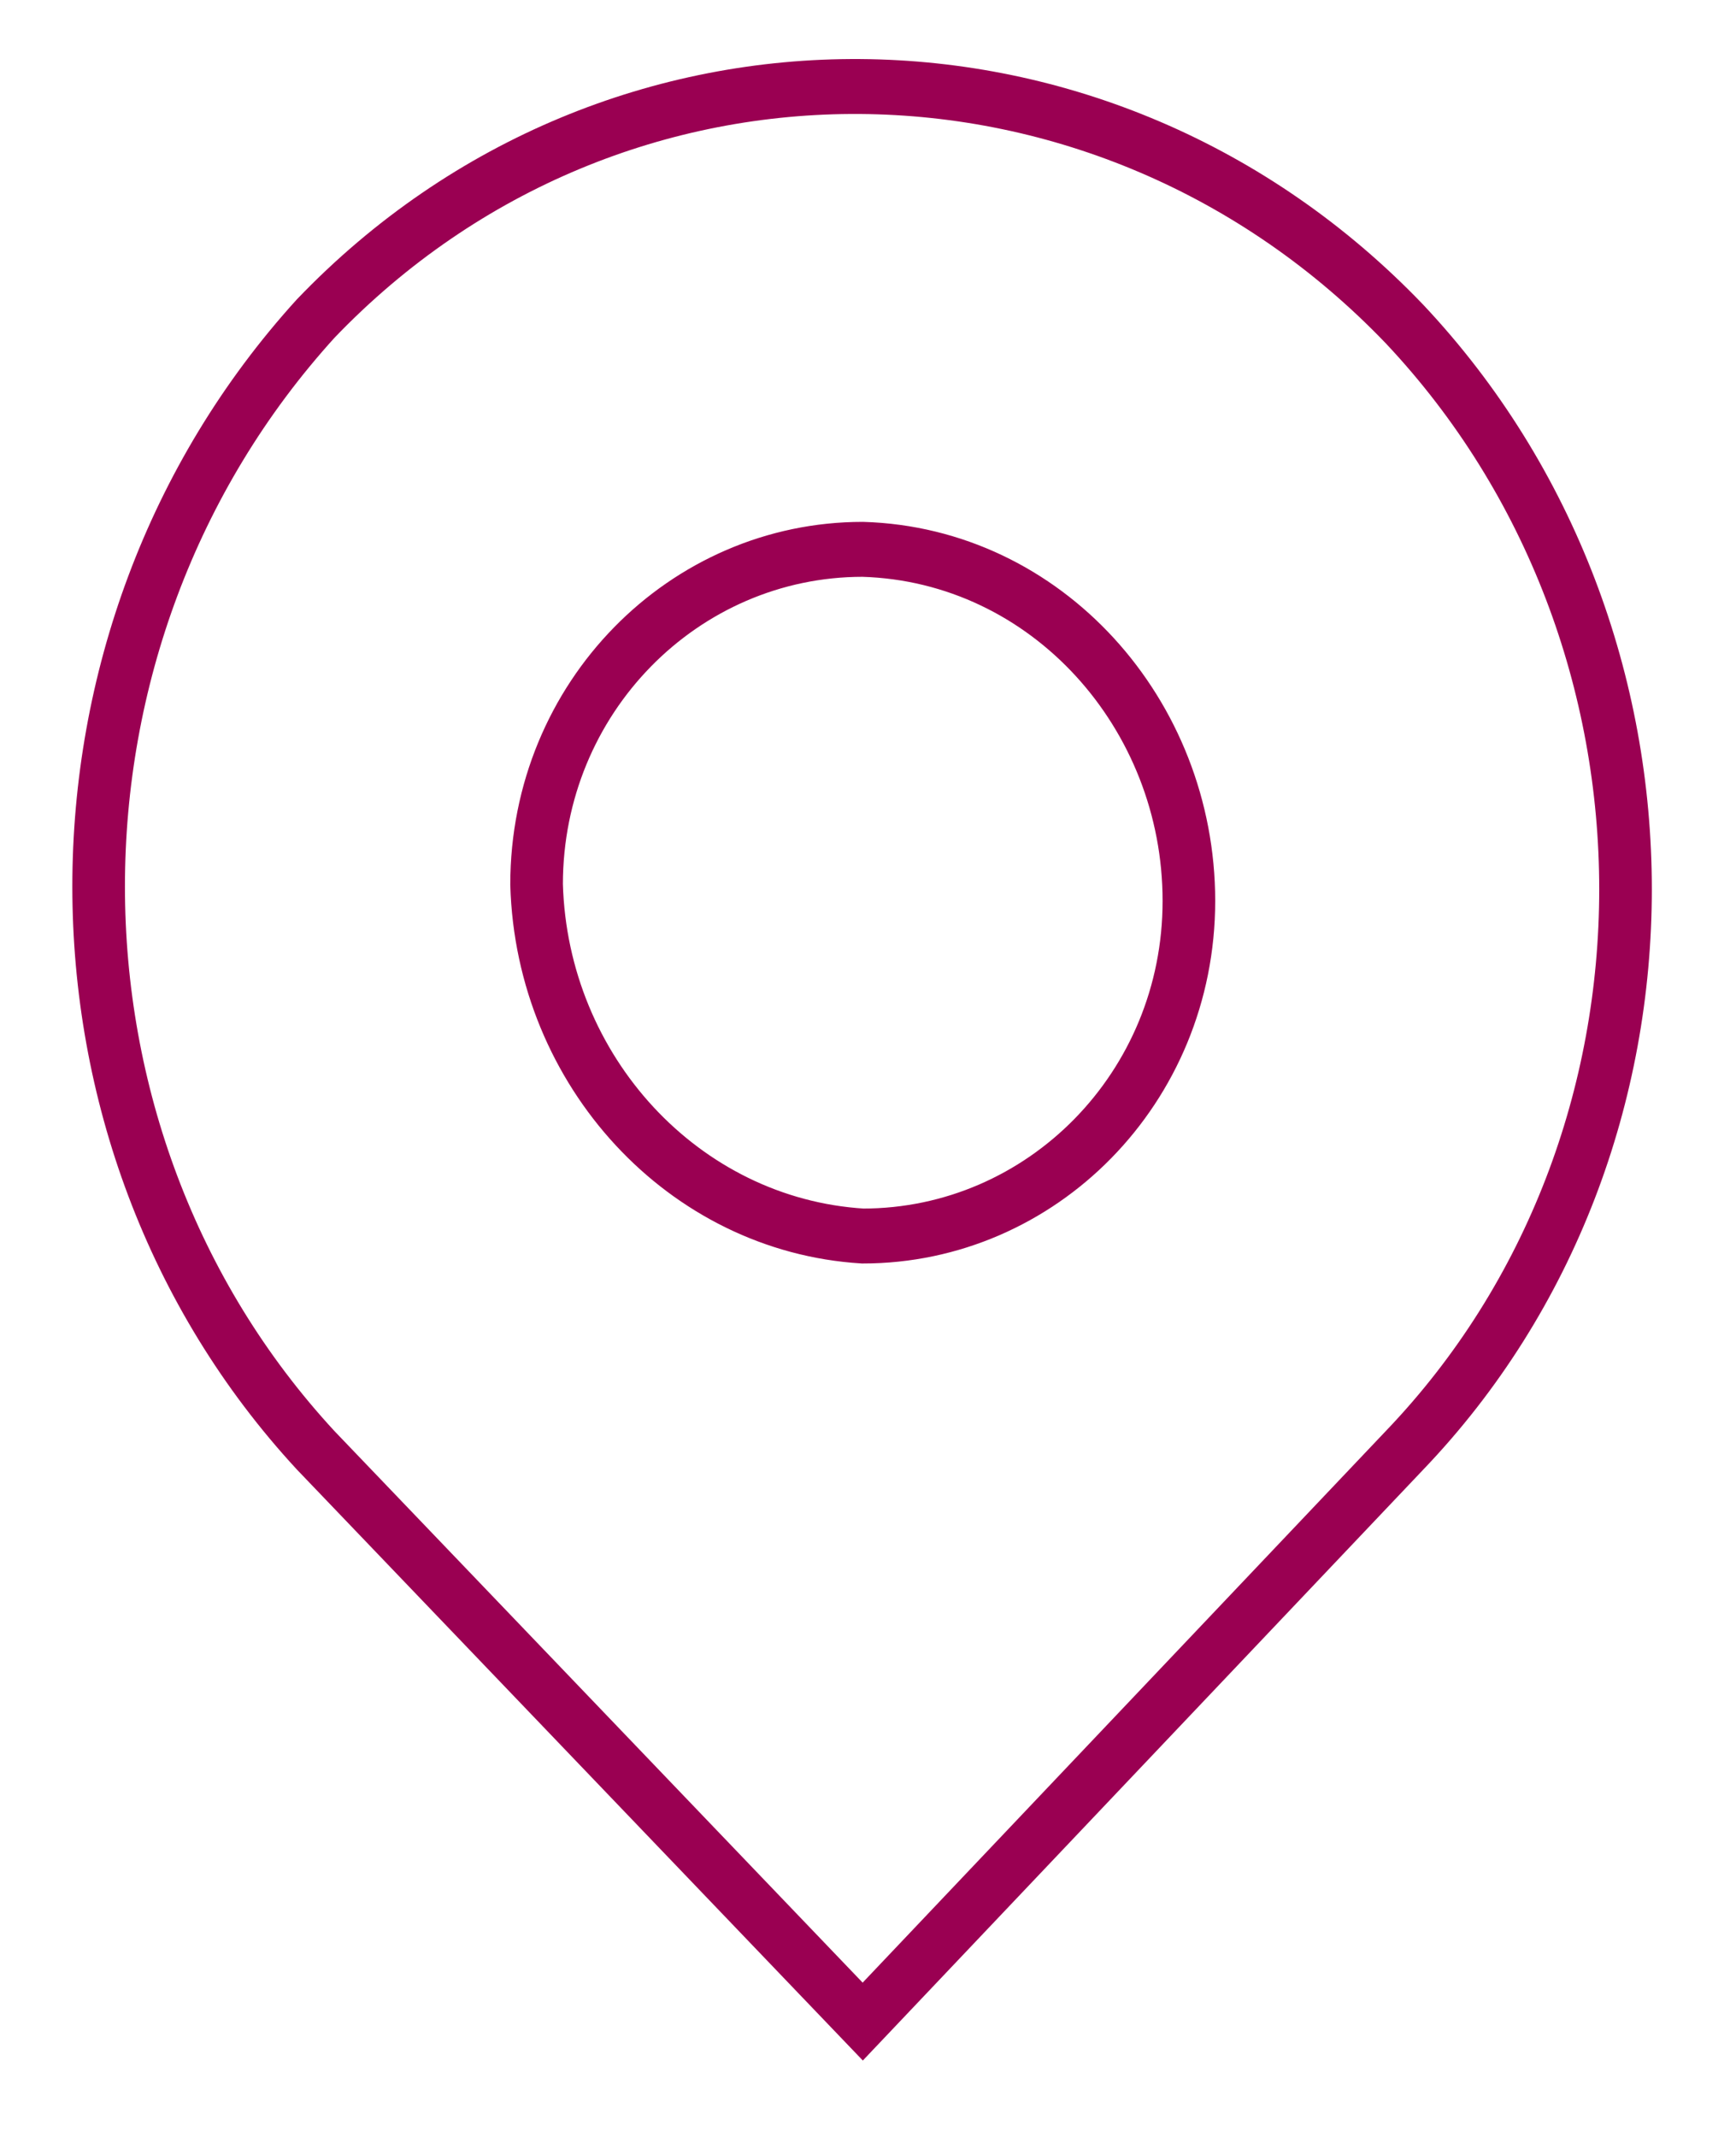 <svg version="1.2" xmlns="http://www.w3.org/2000/svg" xmlns:xlink="http://www.w3.org/1999/xlink" overflow="visible" preserveAspectRatio="none" viewBox="0 0 33 38.9" xml:space="preserve" y="0px" x="0px" id="Layer_1_1661873441354" width="13" height="16"><g transform="translate(1, 1)"><style type="text/css">
	.st0_1661873441354{fill-rule:evenodd;clip-rule:evenodd;fill:#010101;}
</style><g>
	<g id="Places_1661873441354">
		<path d="M15.4,21.5c3.4,0,6.2-2.7,6.2-6.1c0,0,0,0,0,0c0-3.4-2.7-6.3-6.2-6.4c-3.4,0-6.2,2.7-6.2,6.1    c0,0,0,0,0,0C9.3,18.5,12,21.3,15.4,21.5z M5,4.8c5.7-5.7,15-5.6,20.7,0.1c5.6,5.7,5.6,14.9,0,20.5L15.4,35.8L5,25.4    C-0.5,19.7-0.5,10.6,5,4.8z" class="st0_1661873441354" id="Path_114_1661873441354" style="fill: transparent; stroke: rgb(154, 0, 82); stroke-width: 1px;" vector-effect="non-scaling-stroke"/>
	</g>
</g></g></svg>